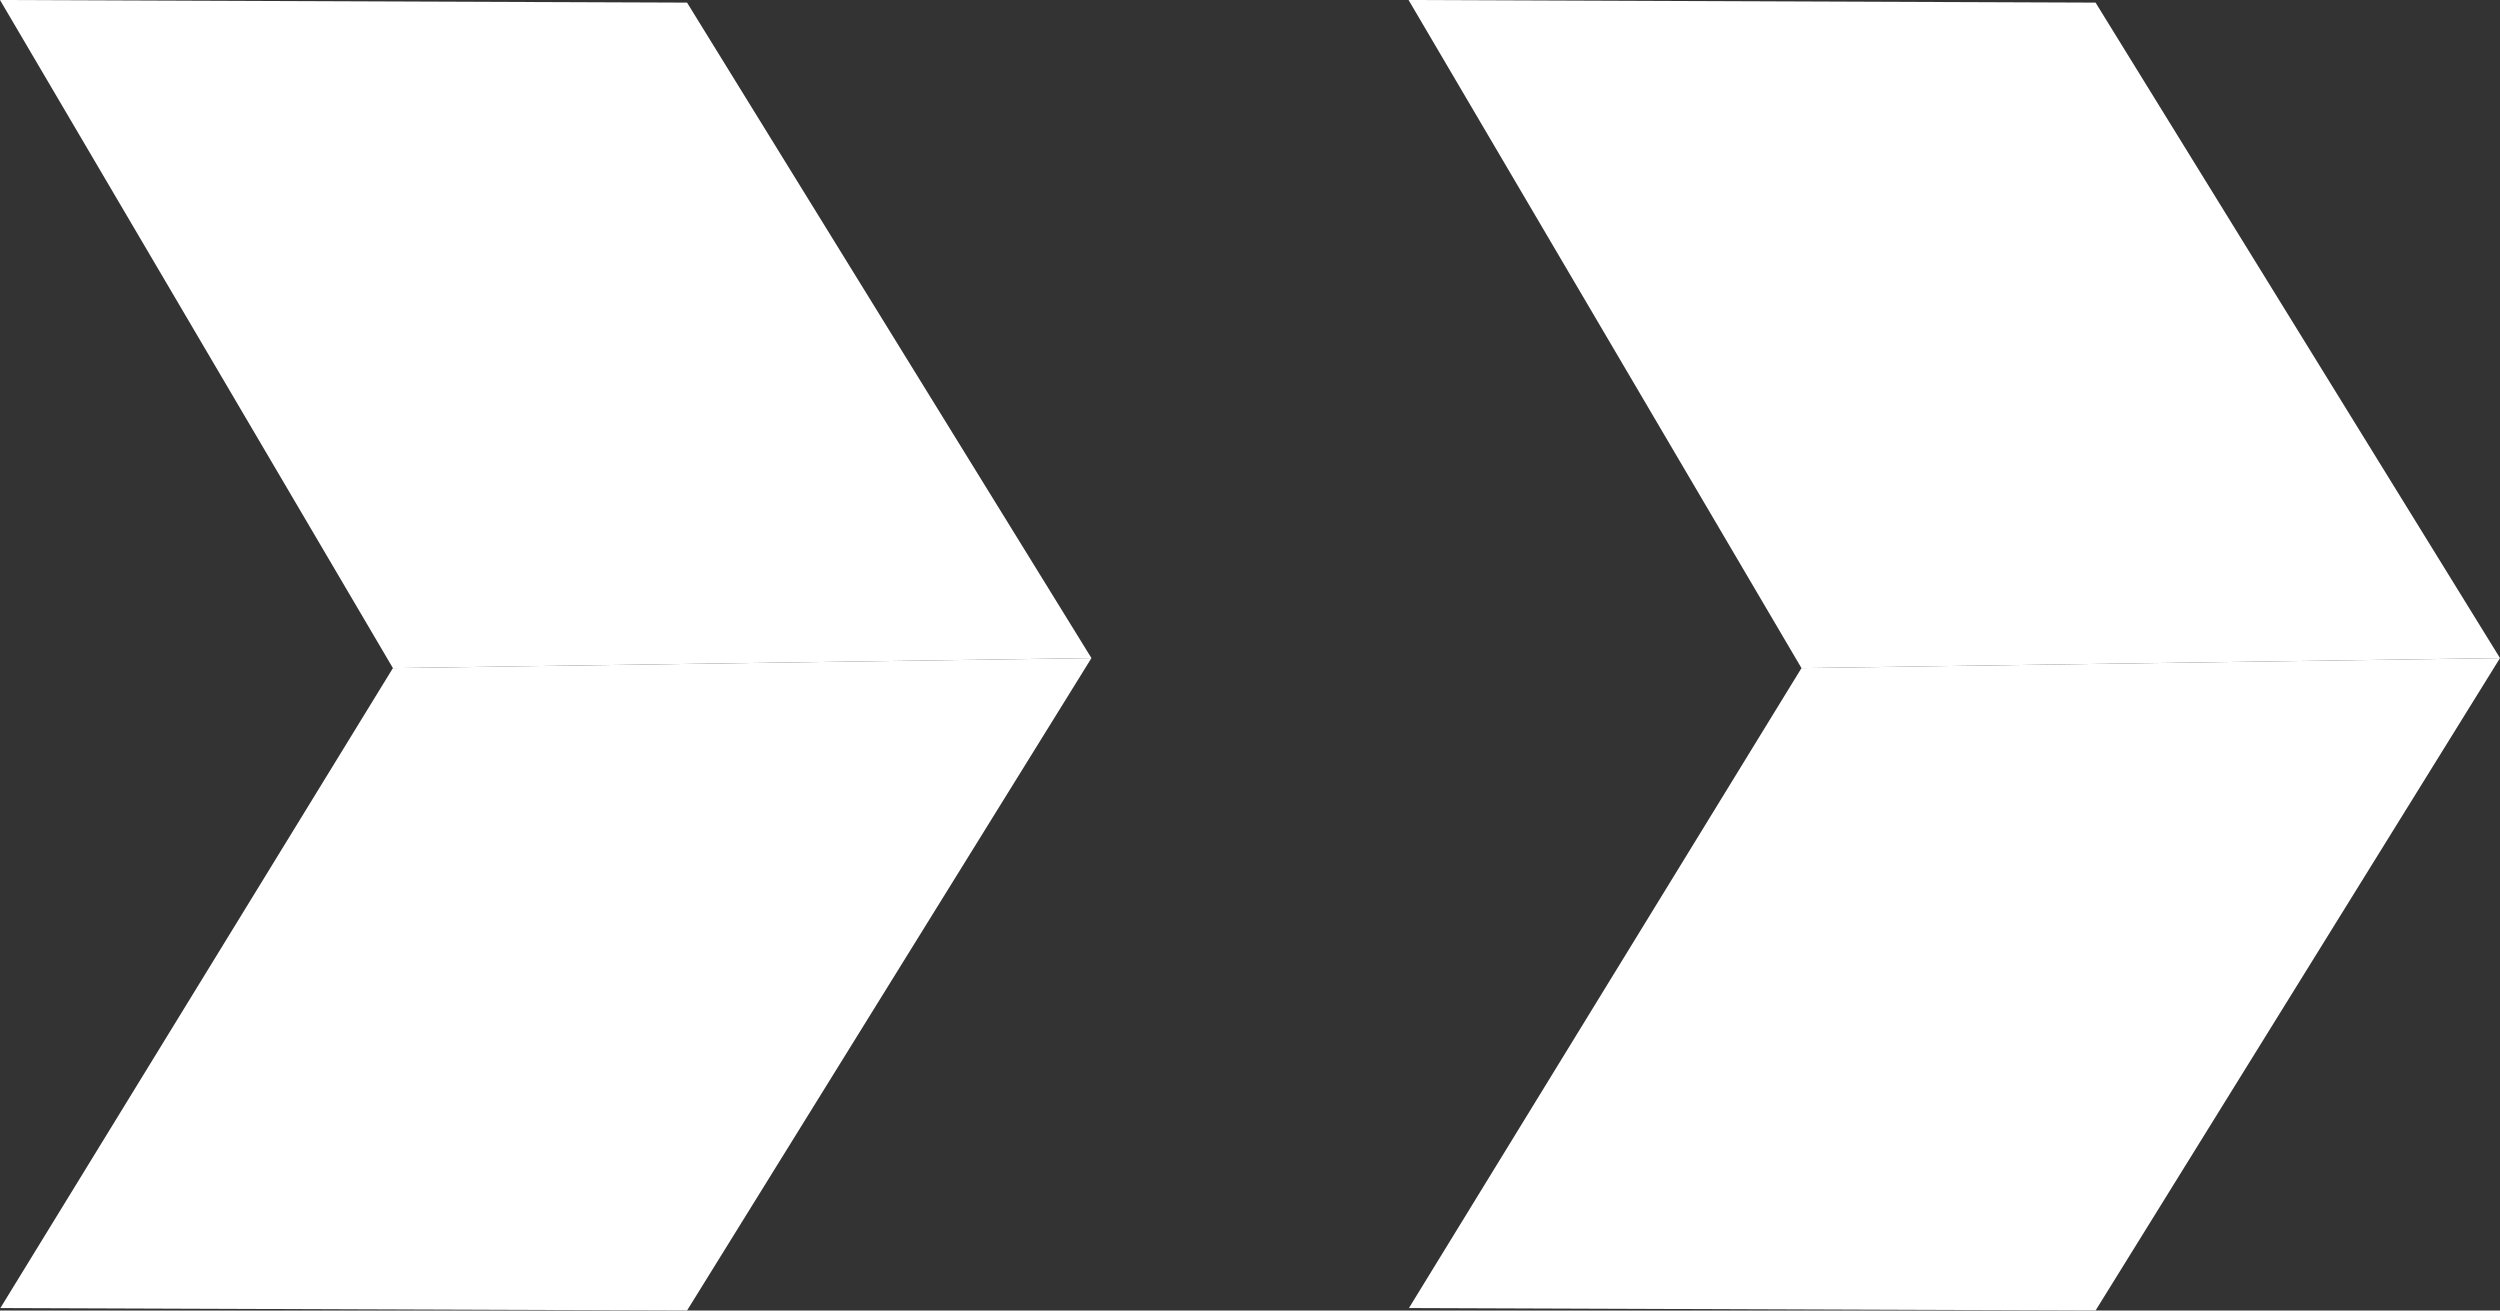 <?xml version="1.0" encoding="UTF-8"?>
<svg id="Layer_1" data-name="Layer 1" xmlns="http://www.w3.org/2000/svg" version="1.1" viewBox="0 0 61.215 32.089">
  <rect x="0" y="0" width="61.215" height="32.089" fill="#333333" stroke="none"/>
  <g>
    <path d="M16.725,27.25" fill="#fff" stroke-width="0"/>
    <path d="M8,16.359" fill="#fff" stroke-width="0"/>
    <polygon points="26.725 16.114 16.823 .064 0 0 9.621 16.359 26.725 16.114" fill="#fff"/>
    <polyline points="11.702 16.33 26.725 16.114 16.823 32.089 .009 32.029 9.621 16.359 11.702 16.33" fill="#fff" stroke-width="0"/>
  </g>
  <g>
    <path d="M51.215,27.25" fill="#fff" stroke-width="0"/>
    <path d="M42.49,16.359" fill="#fff" stroke-width="0"/>
    <polygon points="61.215 16.114 51.312 .064 34.49 0 44.111 16.359 61.215 16.114" fill="#fff"/>
    <polyline points="46.192 16.33 61.215 16.114 51.312 32.089 34.499 32.029 44.111 16.359 46.192 16.33" fill="#fff" stroke-width="0"/>
  </g>
</svg>